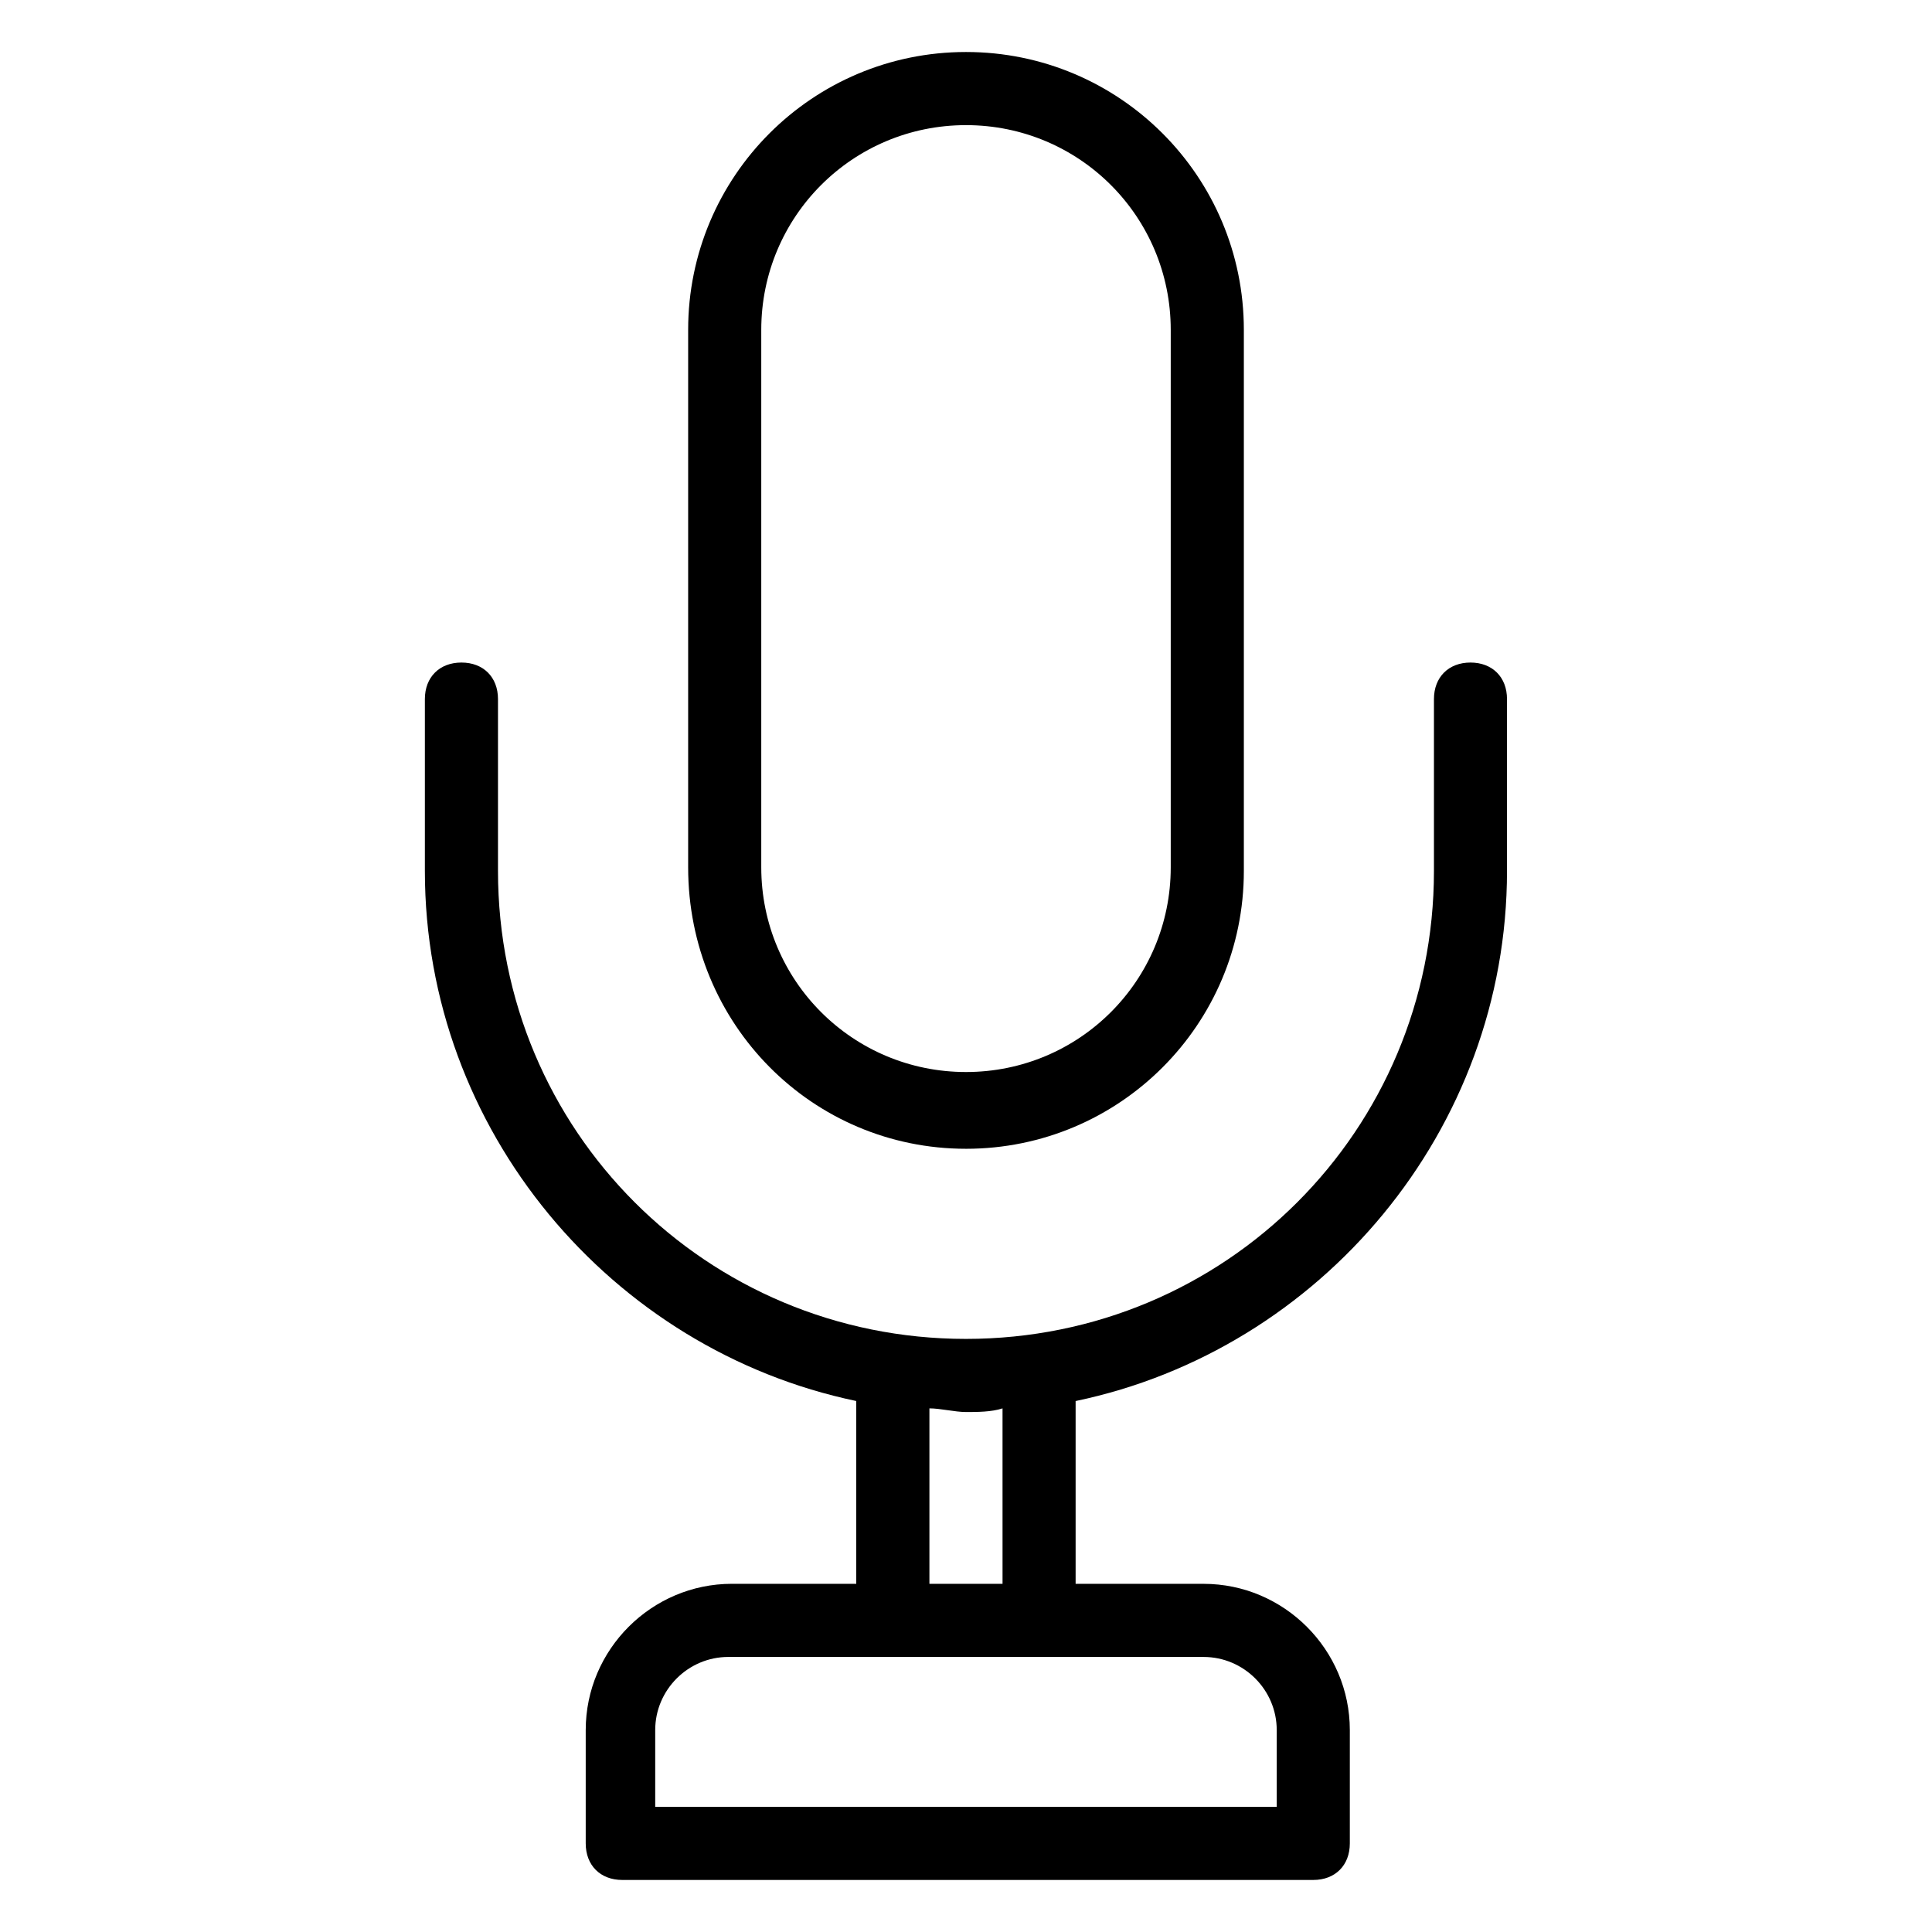 <?xml version="1.0" encoding="UTF-8"?>
<!-- Uploaded to: ICON Repo, www.svgrepo.com, Generator: ICON Repo Mixer Tools -->
<svg fill="#000000" width="800px" height="800px" version="1.1" viewBox="144 144 512 512" xmlns="http://www.w3.org/2000/svg">
 <g>
  <path d="m533.7 319.58c-5.812 0-9.688 3.875-9.688 9.688v45.535c0 68.789-55.227 124.02-124.02 124.02s-124.02-55.227-124.02-124.02v-45.535c0-5.812-3.875-9.688-9.688-9.688s-9.688 3.875-9.688 9.688v45.535c0 68.789 49.41 126.92 114.32 140.48v48.441h-32.941c-21.316 0-38.754 17.441-38.754 38.754v30.043c0 5.812 3.875 9.688 9.688 9.688h183.12c5.812 0 9.688-3.875 9.688-9.688v-30.035c0-21.316-17.441-38.754-38.754-38.754h-33.914v-48.441c64.914-13.562 114.32-71.695 114.32-140.48v-45.535c0.004-5.82-3.871-9.695-9.684-9.695zm-51.352 282.91v20.344h-164.71v-20.348c0-10.656 8.719-19.379 19.379-19.379l43.598 0.004h82.352c10.66 0 19.379 8.719 19.379 19.379zm-72.664-38.754h-19.379v-46.504c2.906 0 6.781 0.969 9.688 0.969s6.781 0 9.688-0.969z"/>
  <path d="m400 448.44c40.691 0 73.633-32.941 73.633-73.633v-143.39c0-40.695-32.941-73.637-73.633-73.637s-73.633 32.941-73.633 73.633v142.42c-0.004 41.664 32.938 74.605 73.633 74.605zm-54.258-217.02c0-30.035 24.223-54.258 54.258-54.258s54.258 24.223 54.258 54.258v142.42c0 30.035-24.223 54.258-54.258 54.258s-54.258-24.223-54.258-54.258z"/>
 </g>
</svg>
